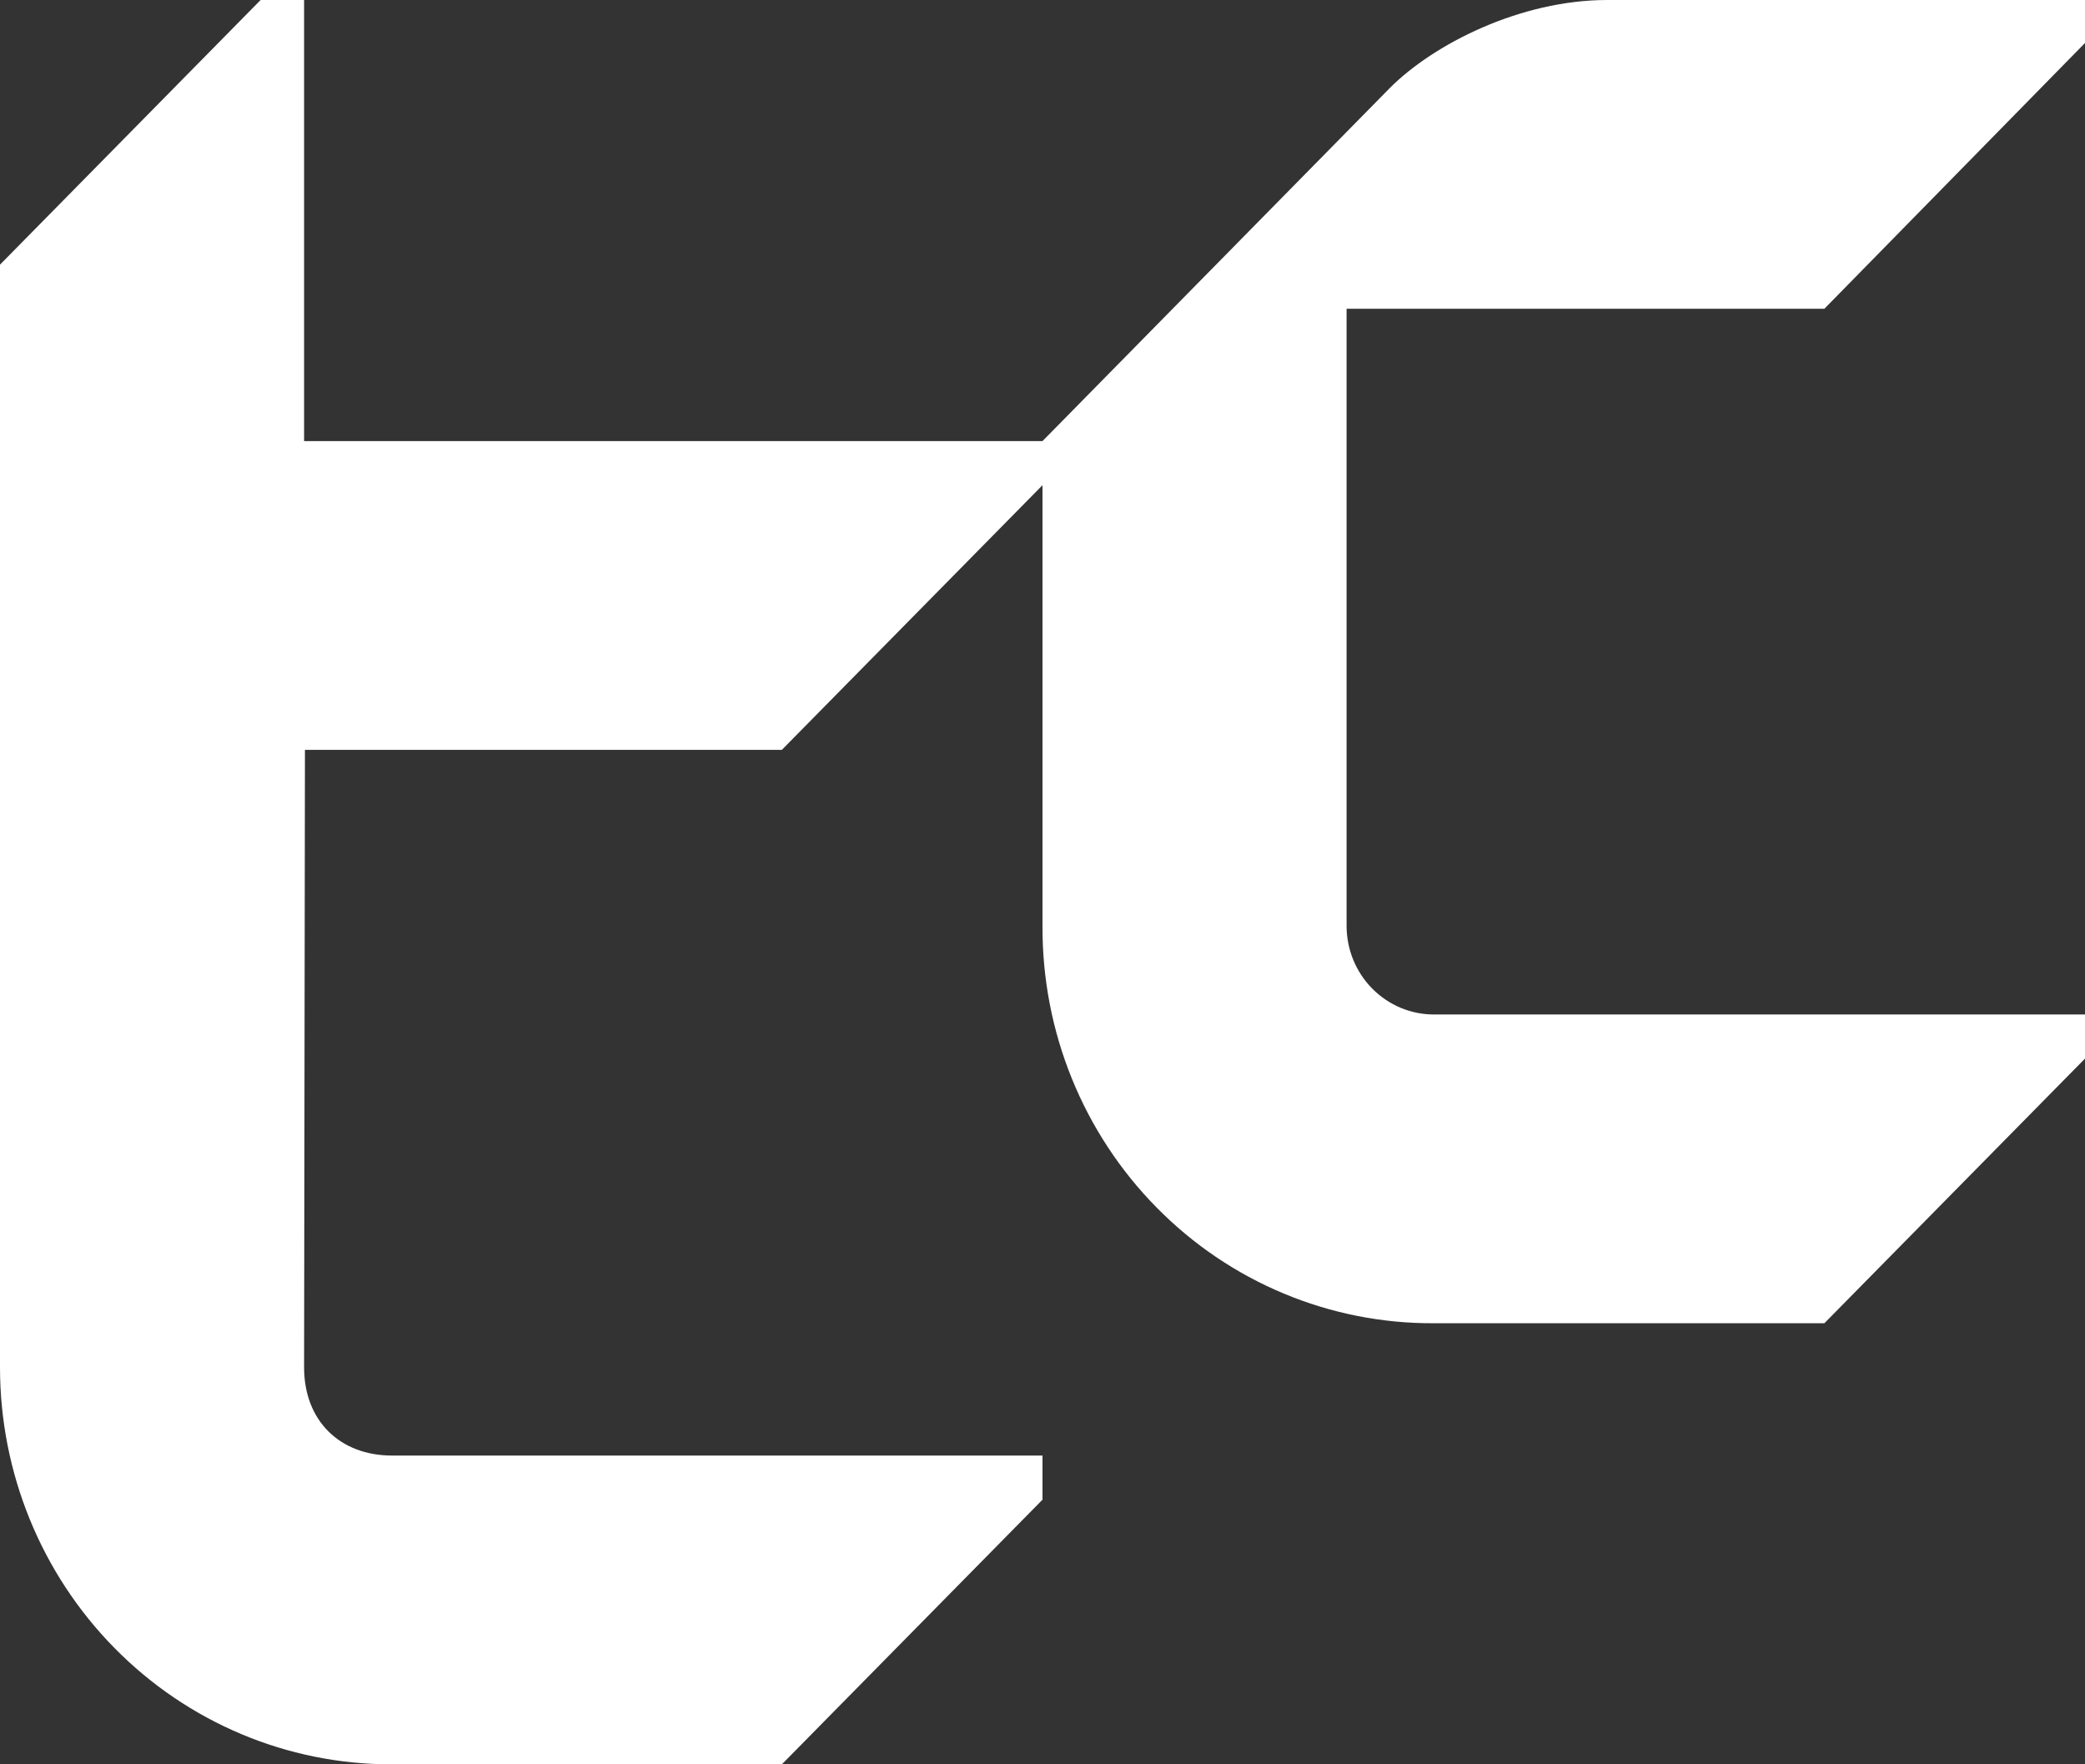 <svg width="39" height="33" viewBox="0 0 39 33" fill="none" xmlns="http://www.w3.org/2000/svg">
<rect x="0" y="0" width="39" height="33" fill="#333333" stroke="none"/>
<path d="M26.822 18.975C26.607 18.975 26.395 18.932 26.196 18.849C25.998 18.765 25.818 18.643 25.666 18.489C25.514 18.335 25.394 18.152 25.312 17.951C25.23 17.75 25.188 17.534 25.188 17.316V5.775H34.125L39 0.804V0H30.062C28.438 0 26.812 0.825 25.993 1.65L19.5 8.25H5.688V0H4.875L0 4.95V25.575C0 27.544 0.77 29.433 2.142 30.825C3.513 32.218 5.373 33 7.312 33H14.625L19.5 28.05V27.225H7.337C6.355 27.225 5.688 26.573 5.688 25.575L5.704 14.025H14.625L19.5 9.075V17.325C19.496 18.301 19.682 19.269 20.048 20.171C20.414 21.074 20.953 21.894 21.633 22.584C22.313 23.275 23.12 23.822 24.009 24.193C24.898 24.565 25.851 24.754 26.812 24.75H34.125L39 19.8V18.975H26.822Z" fill="white"/>
</svg>
